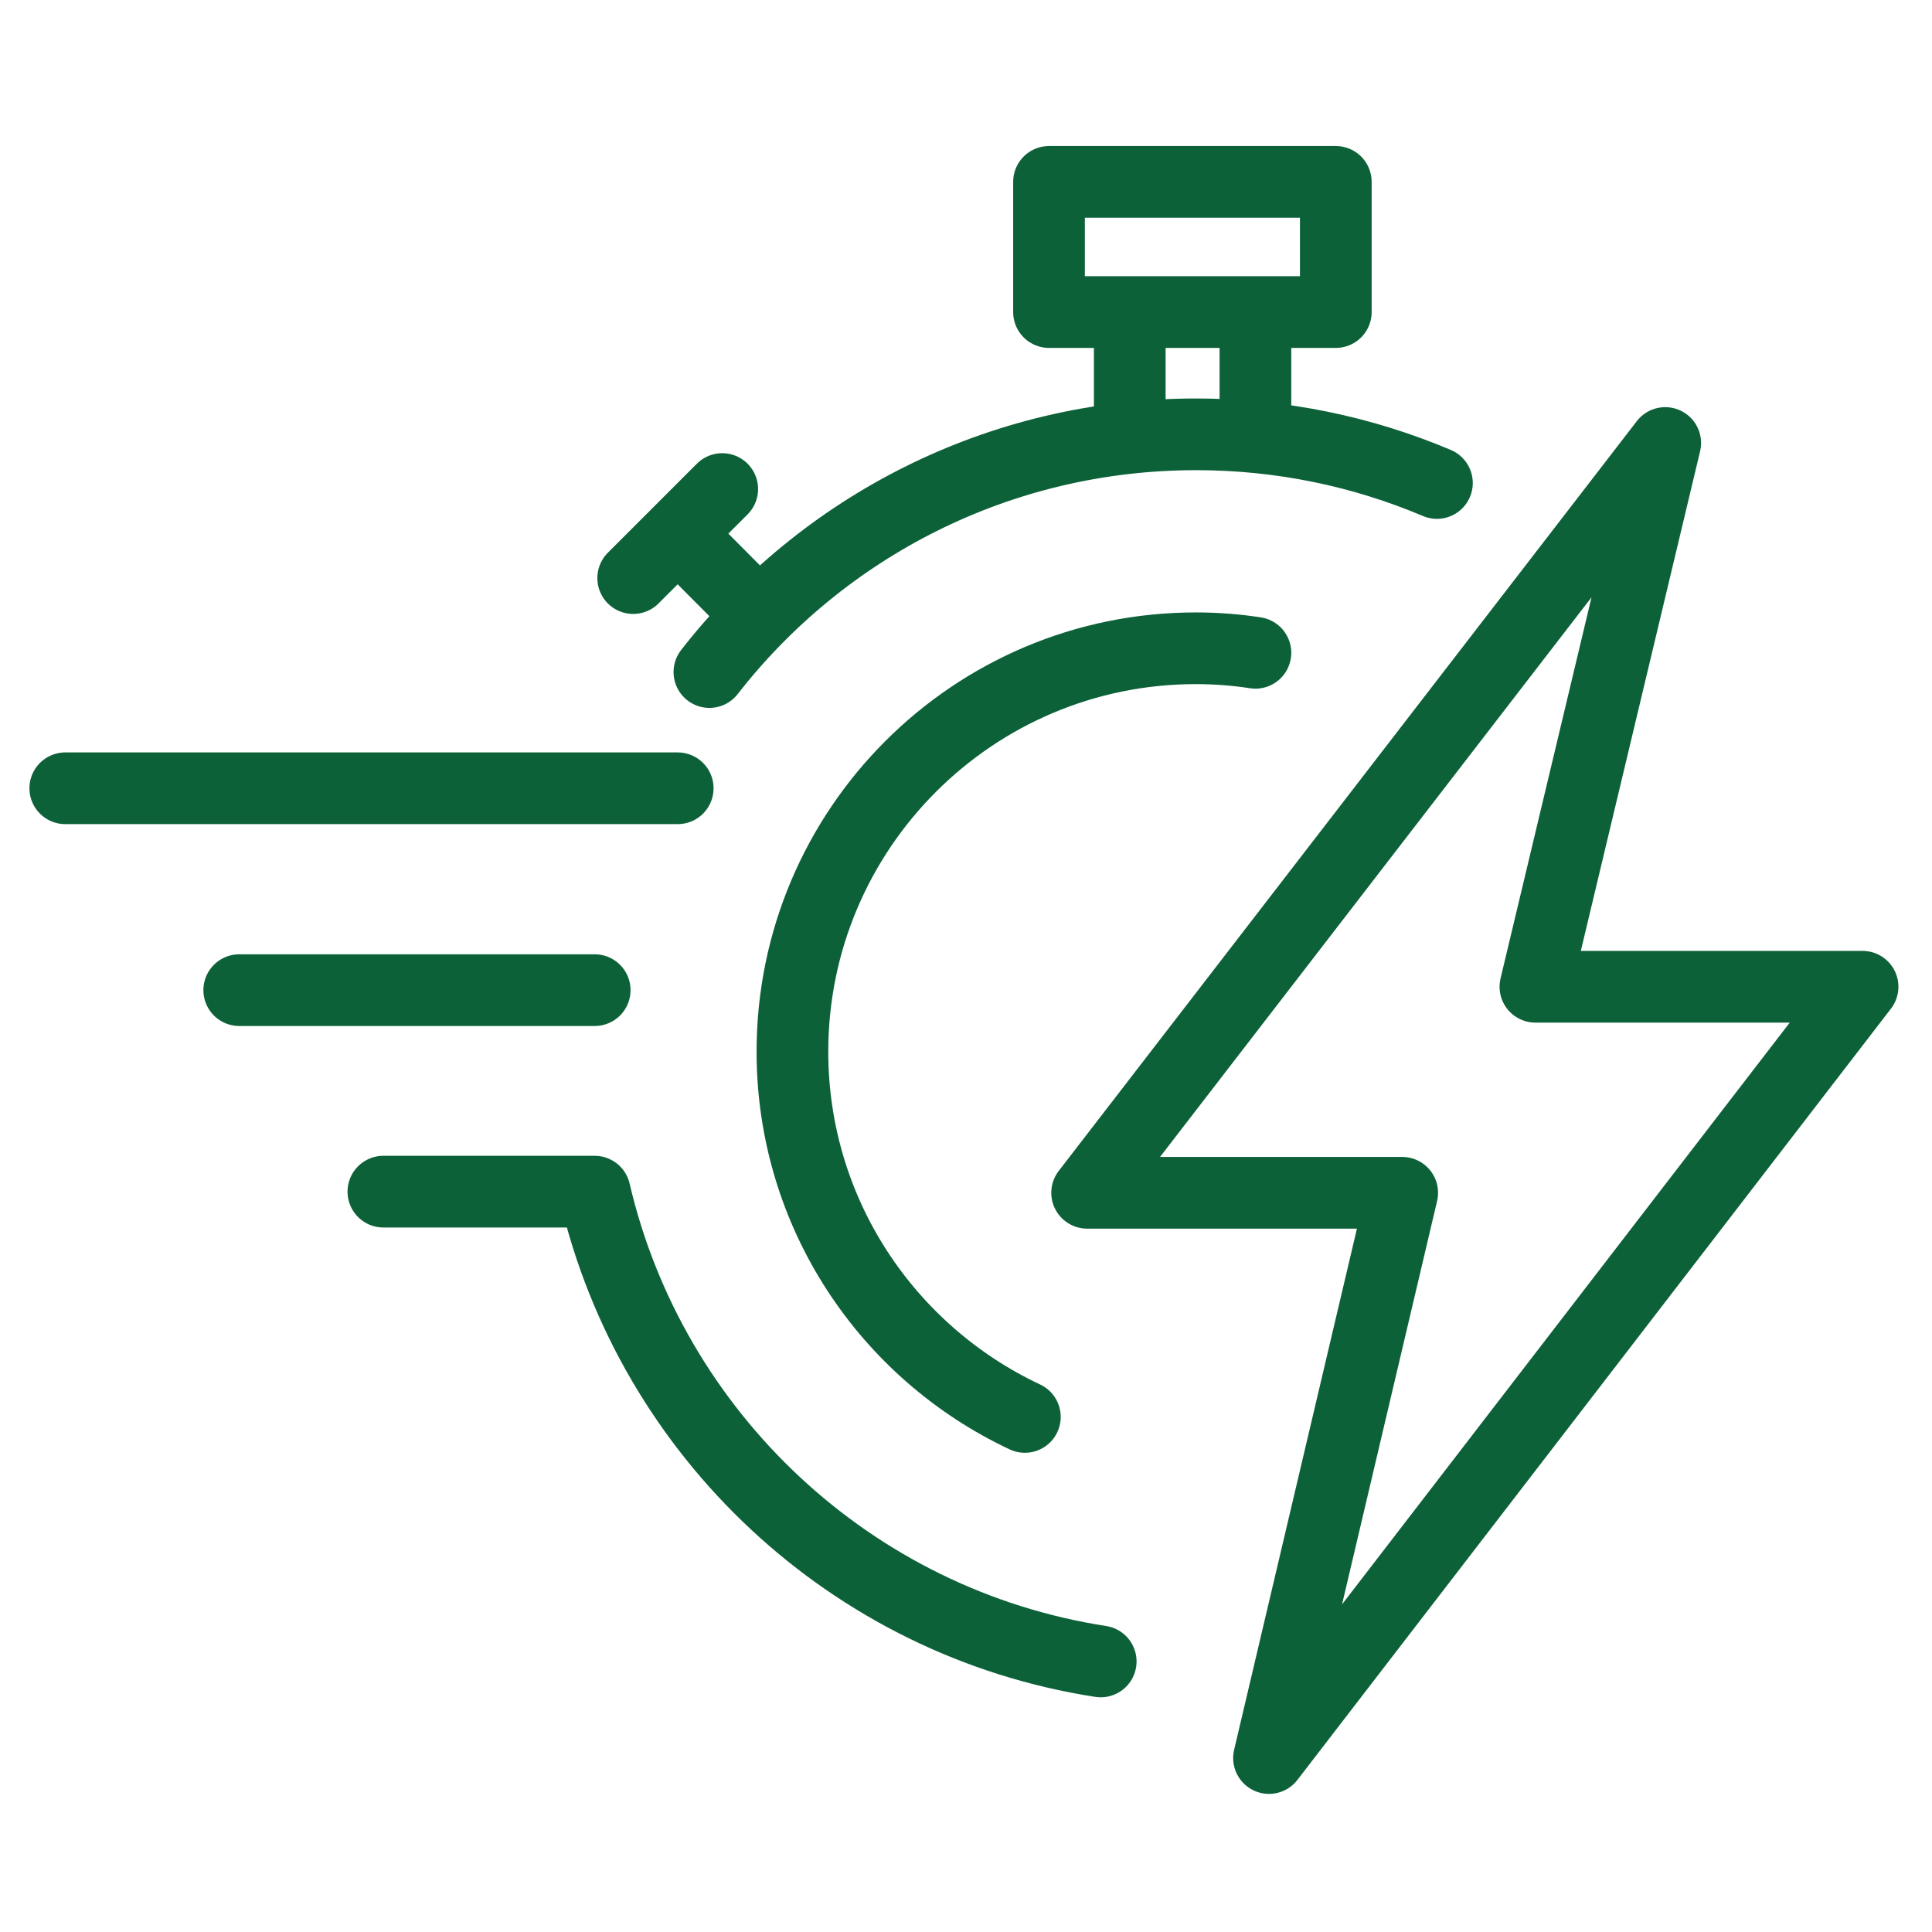 <?xml version="1.0" encoding="utf-8"?>
<!-- Generator: Adobe Illustrator 21.1.0, SVG Export Plug-In . SVG Version: 6.00 Build 0)  -->
<svg version="1.1" id="Layer_2" xmlns="http://www.w3.org/2000/svg" xmlns:xlink="http://www.w3.org/1999/xlink" x="0px" y="0px"
	 viewBox="0 0 512 512" style="enable-background:new 0 0 512 512;" xml:space="preserve">
<style type="text/css">
	.st0{fill:none;stroke:#0D6139;stroke-width:19;stroke-linecap:round;stroke-linejoin:round;stroke-miterlimit:10;}
</style>
<g>
	<g>
		<g>
			<path class="st0" d="M188,178.1c29.9-38.4,76.6-63,129-63c22.6,0,44.2,4.6,63.8,12.9"/>
			<path class="st0" d="M271.6,375.5c-36.4-17.1-61.6-54-61.6-96.8c0-59,47.9-106.9,106.9-106.9c5.4,0,10.6,0.4,15.8,1.2"/>
			<path class="st0" d="M199.7,161.6L181.2,143"/>
			<path class="st0" d="M167.8,153.2l23.6-23.6"/>
			<path class="st0" d="M299.4,85.1v29"/>
			<path class="st0" d="M332.7,114V85.1"/>
			<path class="st0" d="M278,48.2h76v34.5h-76V48.2z"/>
		</g>
		<path class="st0" d="M179.6,208.9H17.3"/>
		<path class="st0" d="M157.6,262.4H63.4"/>
		<path class="st0" d="M291.7,440.3c-66.1-10.2-119.1-60.1-134.1-124.5h-56"/>
	</g>
	<path class="st0" d="M441.3,117.4L288.1,316.1h83.5l-35.3,149.8l157.3-204.4h-86.7L441.3,117.4z"/>
</g>
</svg>

